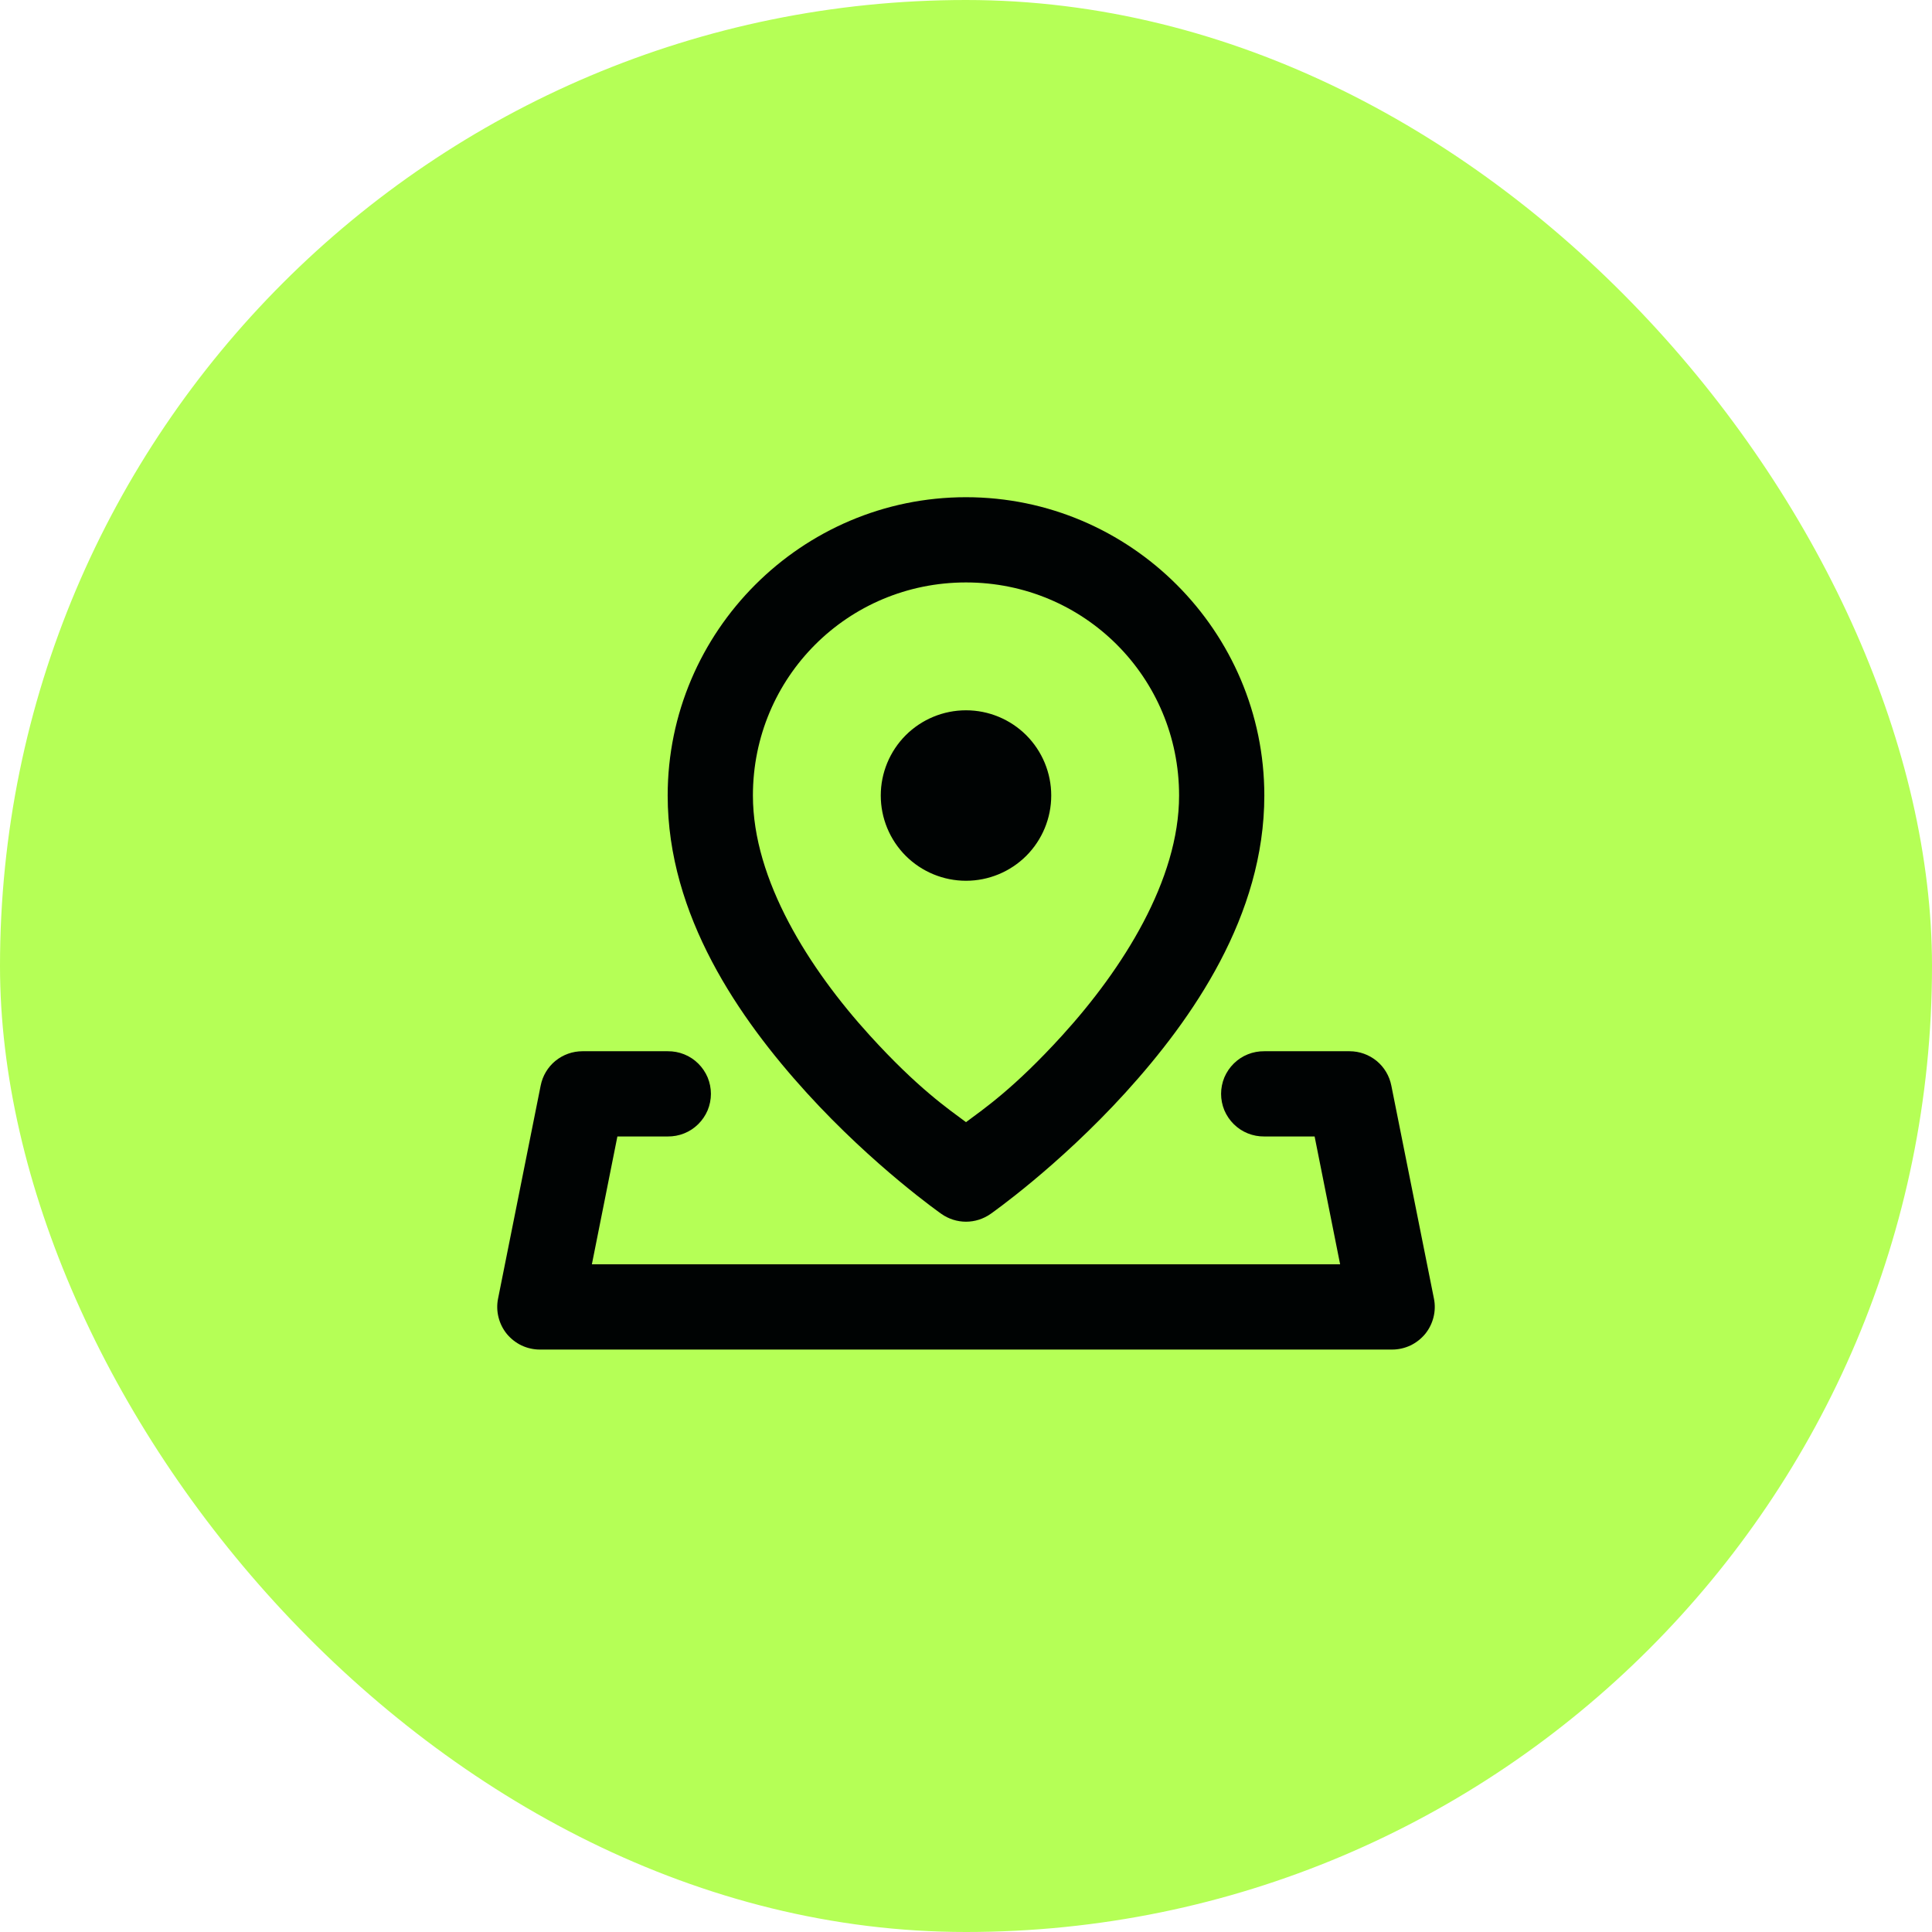 <svg width="34" height="34" viewBox="0 0 34 34" fill="none" xmlns="http://www.w3.org/2000/svg">
<rect width="34" height="34" rx="17" fill="#B5FF56"/>
<path d="M17 8.75C14.109 8.75 11.75 11.109 11.75 14C11.75 16.113 13.009 17.925 14.195 19.23C15.381 20.534 16.569 21.364 16.569 21.364C16.695 21.452 16.846 21.5 17 21.5C17.154 21.5 17.305 21.452 17.431 21.364C17.431 21.364 18.619 20.534 19.805 19.23C20.991 17.925 22.25 16.113 22.25 14C22.25 11.109 19.891 8.75 17 8.75ZM17 10.25C19.08 10.25 20.75 11.92 20.75 14C20.75 15.488 19.759 17.05 18.695 18.22C17.846 19.154 17.308 19.518 17 19.748C16.692 19.518 16.154 19.154 15.305 18.22C14.241 17.05 13.25 15.488 13.25 14C13.25 11.92 14.92 10.25 17 10.25ZM17 12.5C16.602 12.5 16.221 12.658 15.939 12.939C15.658 13.221 15.5 13.602 15.5 14C15.5 14.398 15.658 14.779 15.939 15.061C16.221 15.342 16.602 15.5 17 15.5C17.398 15.5 17.779 15.342 18.061 15.061C18.342 14.779 18.5 14.398 18.5 14C18.5 13.602 18.342 13.221 18.061 12.939C17.779 12.658 17.398 12.5 17 12.5ZM10.25 18.5C10.077 18.5 9.909 18.56 9.774 18.67C9.64 18.78 9.549 18.933 9.515 19.104L8.765 22.854C8.743 22.962 8.746 23.075 8.773 23.182C8.8 23.29 8.85 23.39 8.92 23.476C8.991 23.561 9.079 23.63 9.179 23.678C9.28 23.725 9.389 23.75 9.5 23.75H24.5C24.611 23.75 24.72 23.725 24.821 23.678C24.921 23.63 25.009 23.561 25.08 23.476C25.15 23.39 25.2 23.29 25.227 23.182C25.254 23.075 25.257 22.962 25.235 22.854L24.485 19.104C24.451 18.933 24.36 18.78 24.226 18.67C24.091 18.56 23.924 18.5 23.75 18.5H22.25C22.151 18.499 22.052 18.517 21.96 18.554C21.867 18.591 21.784 18.646 21.713 18.716C21.642 18.786 21.586 18.869 21.547 18.96C21.509 19.052 21.489 19.151 21.489 19.25C21.489 19.349 21.509 19.448 21.547 19.54C21.586 19.631 21.642 19.714 21.713 19.784C21.784 19.854 21.867 19.909 21.96 19.946C22.052 19.983 22.151 20.001 22.25 20H23.135L23.584 22.25H10.416L10.865 20H11.75C11.849 20.001 11.948 19.983 12.04 19.946C12.133 19.909 12.216 19.854 12.287 19.784C12.358 19.714 12.414 19.631 12.453 19.54C12.491 19.448 12.511 19.349 12.511 19.25C12.511 19.151 12.491 19.052 12.453 18.96C12.414 18.869 12.358 18.786 12.287 18.716C12.216 18.646 12.133 18.591 12.04 18.554C11.948 18.517 11.849 18.499 11.75 18.5H10.25Z" fill="#000303"/>
</svg>
